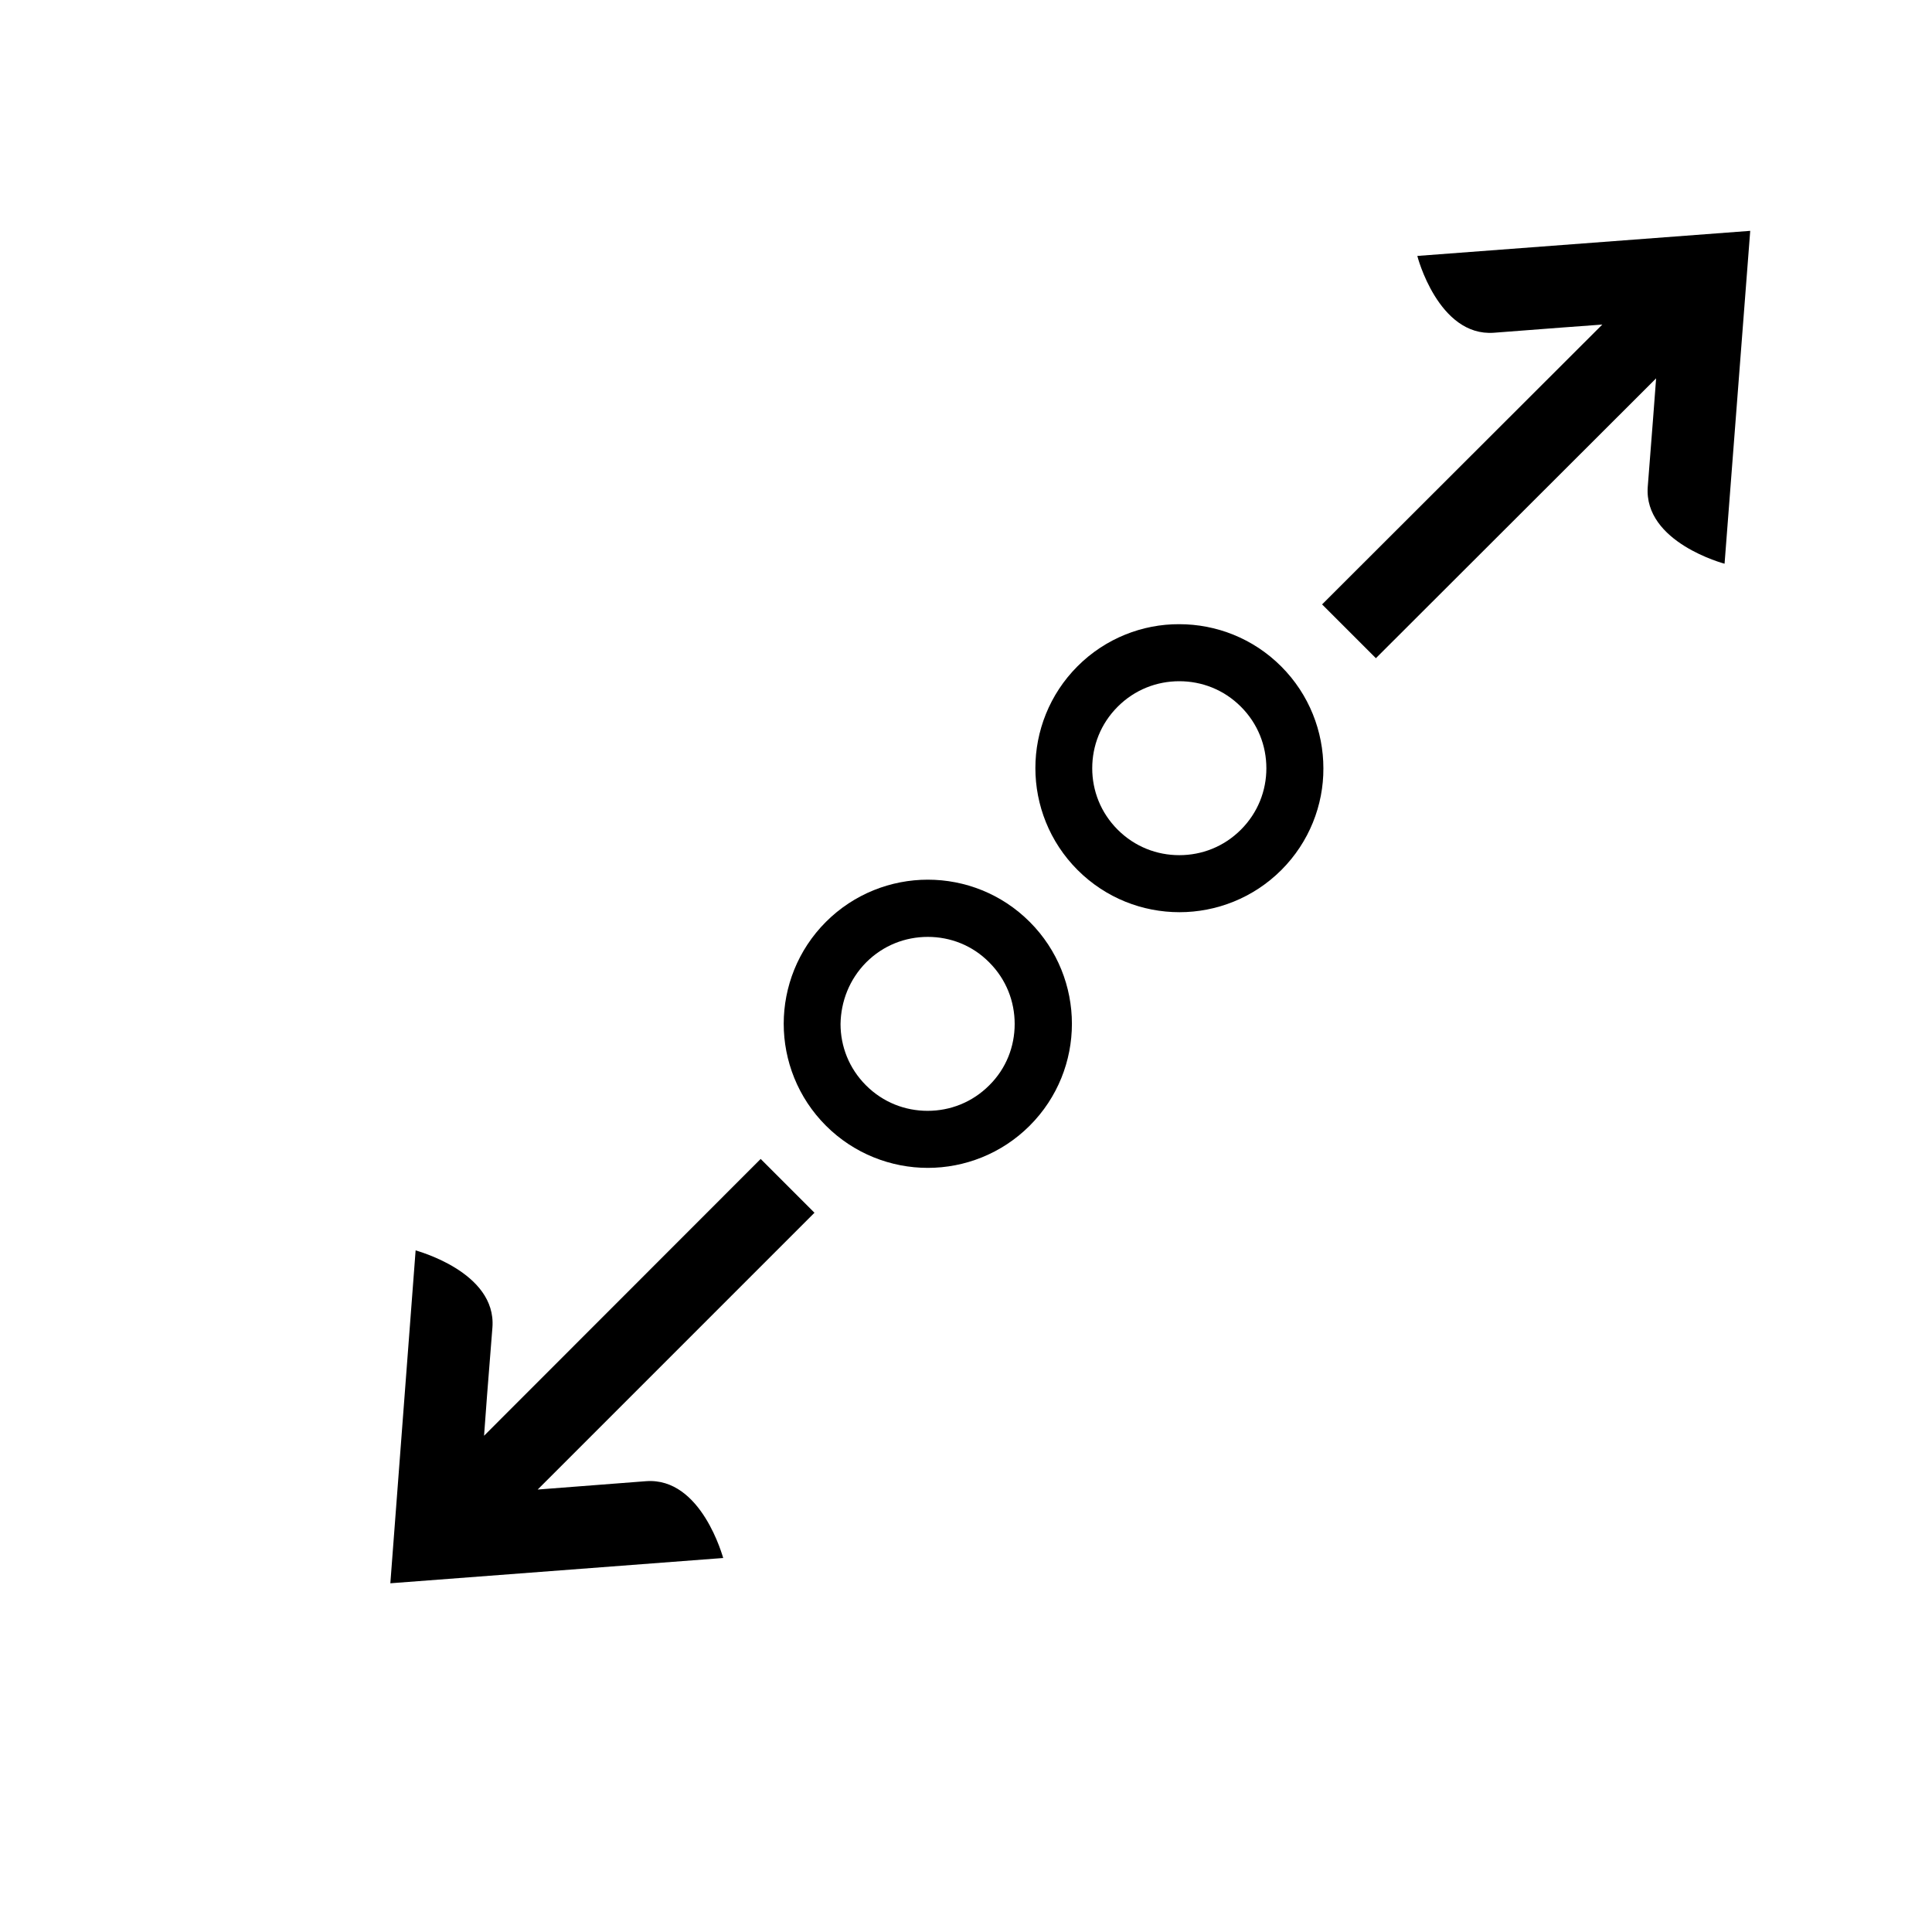 <?xml version="1.0" encoding="UTF-8"?>
<!-- Uploaded to: SVG Repo, www.svgrepo.com, Generator: SVG Repo Mixer Tools -->
<svg fill="#000000" width="800px" height="800px" version="1.1" viewBox="144 144 512 512" xmlns="http://www.w3.org/2000/svg">
 <g>
  <path d="m539.91 232.18c12.949-1.008 25.793-1.965 28.719-2.168l-74.262 74.16 14.258 14.258 74.262-74.16c-0.199 3.023-1.207 15.82-2.215 28.719-1.109 14.762 20.355 20.402 20.355 20.402l6.801-88.215-88.219 6.648c-0.051-0.051 5.543 21.461 20.305 20.355z"/>
  <path d="m315.21 536.53c-12.895 1.008-25.695 1.965-28.719 2.215l73.352-73.355-14.258-14.258-73.305 73.355c0.199-2.922 1.16-15.77 2.219-28.719 1.109-14.762-20.355-20.355-20.355-20.402l-6.699 88.219 88.215-6.699c-0.051 0-5.695-21.461-20.457-20.355z"/>
  <path d="m483.98 374.15-0.402 0.352-0.051 0.051z"/>
  <path d="m429.57 320.55c-7.457 7.457-11.184 17.281-11.184 27.004 0 9.723 3.727 19.547 11.184 27.004 7.457 7.457 17.23 11.184 27.004 11.184 9.723 0 19.547-3.727 27.004-11.184 7.406-7.406 11.184-17.23 11.133-26.953 0-9.723-3.727-19.547-11.184-27.004-7.457-7.457-17.23-11.184-27.004-11.184-9.723-0.051-19.547 3.727-26.953 11.133zm43.281 43.328c-4.535 4.535-10.379 6.75-16.324 6.75-5.945 0-11.789-2.219-16.324-6.75-4.535-4.535-6.75-10.379-6.75-16.273 0-5.945 2.215-11.789 6.75-16.324s10.379-6.75 16.324-6.75c5.945 0 11.789 2.215 16.324 6.75 4.535 4.535 6.75 10.379 6.75 16.324 0 5.894-2.215 11.738-6.75 16.273z"/>
  <path d="m389.88 453.5c9.723 0 19.547-3.727 27.004-11.184 7.453-7.457 11.184-17.23 11.184-27.004 0-9.723-3.727-19.547-11.184-27.004-7.457-7.457-17.23-11.184-27.004-11.184-9.723 0-19.547 3.727-27.004 11.184-7.457 7.457-11.184 17.281-11.184 27.004s3.727 19.547 11.184 27.004c7.457 7.453 17.281 11.184 27.004 11.184zm-16.328-54.465c4.535-4.535 10.379-6.75 16.324-6.75 5.945 0 11.789 2.215 16.273 6.75 4.535 4.535 6.75 10.379 6.75 16.324 0 5.945-2.215 11.789-6.75 16.273-4.535 4.535-10.379 6.75-16.324 6.75-5.945 0-11.789-2.215-16.324-6.75-4.535-4.535-6.75-10.379-6.75-16.273 0.102-5.945 2.316-11.789 6.801-16.324z"/>
 </g>
</svg>
